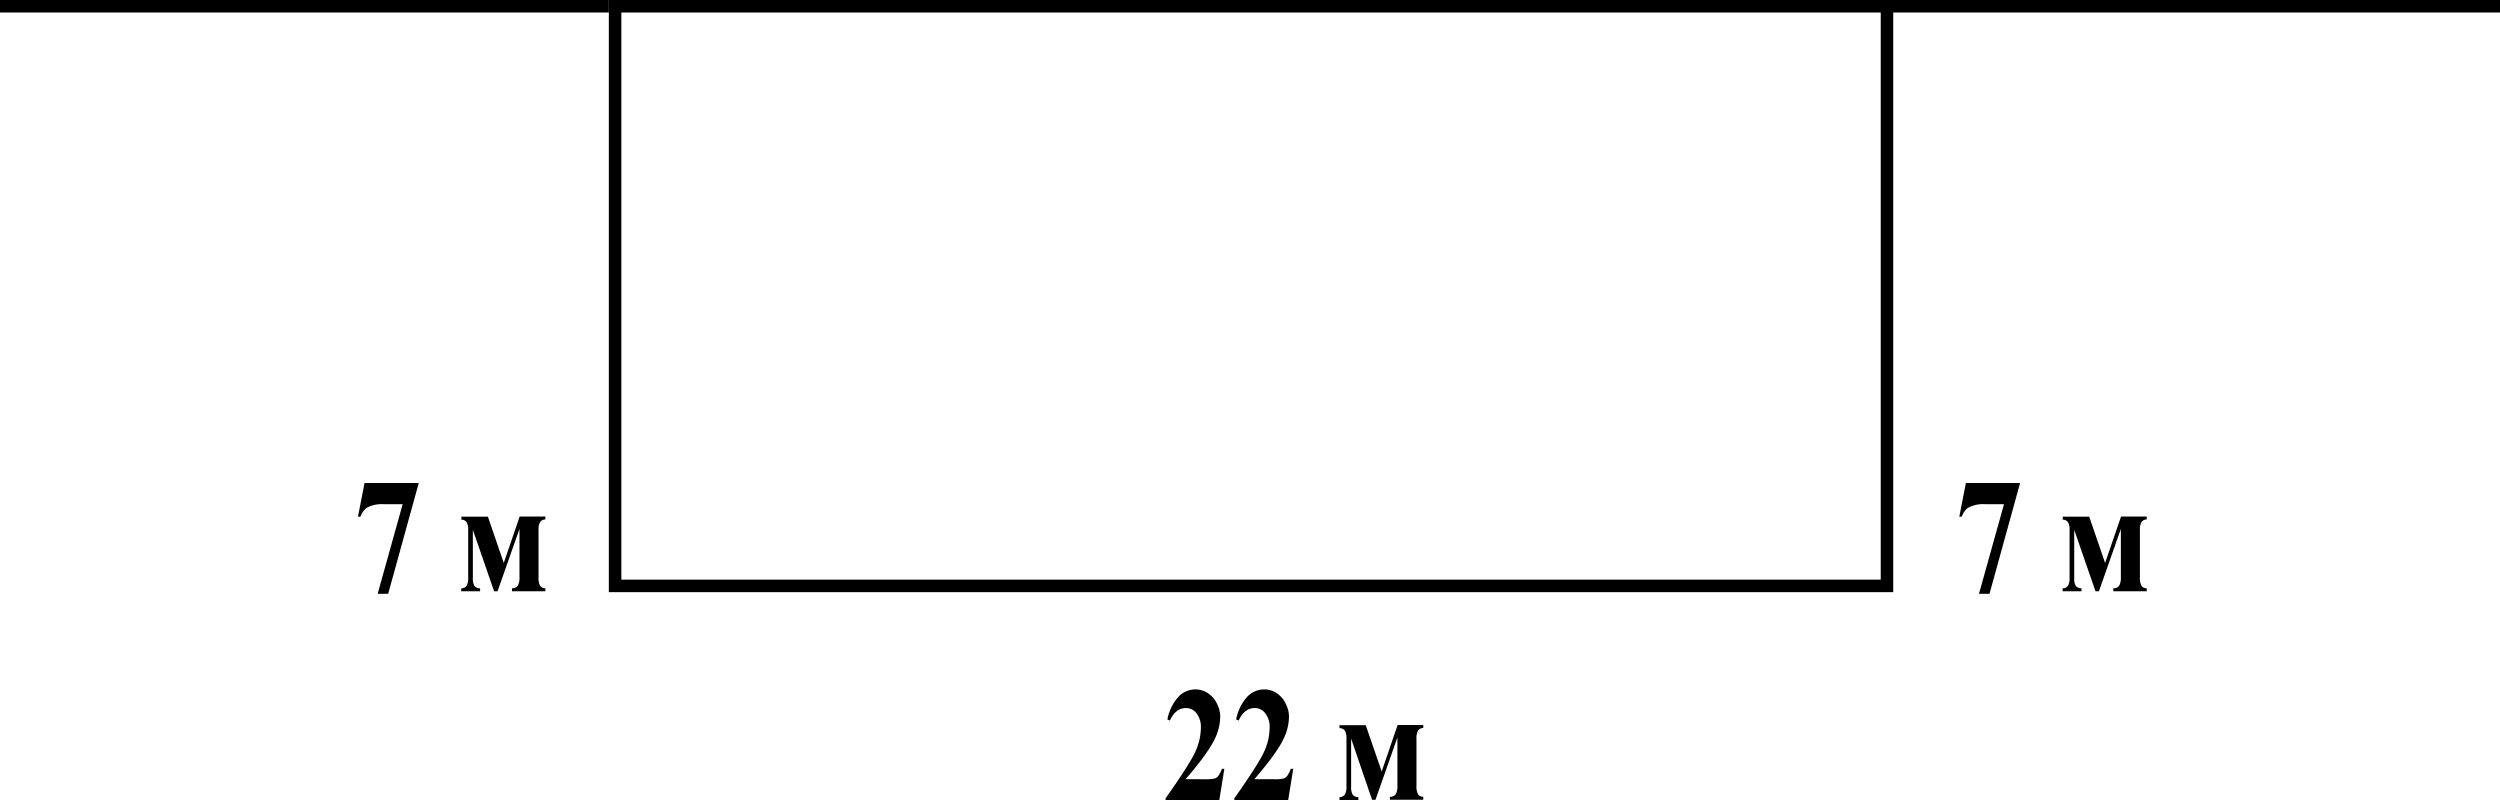 <svg id="beb9a3a1-2a7f-4f5d-b062-fa919c89090e" data-name="Слой 1" xmlns="http://www.w3.org/2000/svg" width="599.5" height="191.85" viewBox="0 0 599.5 191.85"><defs><style>.\37 b3cfa1e-5e5a-4f5e-ba06-d52d37e831a6{fill:#fff;}.\32 6fe4c35-d4a8-42ea-a3dd-fe82bef0ad04{fill:none;stroke:#000;stroke-miterlimit:10;stroke-width:3px;}</style></defs><title>15,5201</title><rect class="7b3cfa1e-5e5a-4f5e-ba06-d52d37e831a6" x="147.5" y="1.5" width="305" height="139"/><path d="M786,295V431H484V295H786m3-3H481V434H789V292Z" transform="translate(-335 -292)"/><line class="26fe4c35-d4a8-42ea-a3dd-fe82bef0ad04" x1="453.5" y1="1.5" x2="599.5" y2="1.5"/><line class="26fe4c35-d4a8-42ea-a3dd-fe82bef0ad04" y1="1.5" x2="146" y2="1.5"/><path d="M425.56,434.39l6-21.49H427a7.76,7.76,0,0,0-4,.83,4.21,4.21,0,0,0-1.55,2.17h-.61l1.58-8.08h13l-7.34,26.58Z" transform="translate(-335 -292)"/><path d="M445.67,415.9H452L455.8,427l3.82-11.14h6.15v.71a1.52,1.52,0,0,0-1.26.62,3.94,3.94,0,0,0-.37,2v11.16a4.41,4.41,0,0,0,.35,2.09,1.49,1.49,0,0,0,1.28.63v.71h-8v-.71a1.59,1.59,0,0,0,1.4-.63,4,4,0,0,0,.4-2.09v-11.5l-5.26,14.94h-.82l-5.1-14.73v11.6a3.48,3.48,0,0,0,.35,1.8,1.64,1.64,0,0,0,1.39.62v.71h-4.52v-.71a1.51,1.51,0,0,0,1.28-.61,3.68,3.68,0,0,0,.38-1.95V419.12a3.59,3.59,0,0,0-.37-1.89,1.55,1.55,0,0,0-1.29-.62Z" transform="translate(-335 -292)"/><path d="M627.39,483.85H614.51v-.42q5.92-8.39,7.19-11.29a14.1,14.1,0,0,0,1.27-5.67,5.25,5.25,0,0,0-1-3.35,3.16,3.16,0,0,0-2.57-1.33q-2.49,0-3.86,3l-.6-.25a11.2,11.2,0,0,1,2.65-5.45,5.64,5.64,0,0,1,4.1-1.77,5.32,5.32,0,0,1,3,.92,6.24,6.24,0,0,1,2.15,2.53,6.94,6.94,0,0,1,.77,3,12.48,12.48,0,0,1-1.19,5.18q-1.63,3.55-7.12,9.91H624a9.12,9.12,0,0,0,2.27-.17,1.84,1.84,0,0,0,.86-.59,7.92,7.92,0,0,0,.89-1.74h.58Z" transform="translate(-335 -292)"/><path d="M643.91,483.85H631v-.42q5.92-8.39,7.19-11.29a14.1,14.1,0,0,0,1.27-5.67,5.25,5.25,0,0,0-1-3.35,3.16,3.16,0,0,0-2.57-1.33q-2.49,0-3.86,3l-.6-.25a11.2,11.2,0,0,1,2.65-5.45,5.64,5.64,0,0,1,4.1-1.77,5.32,5.32,0,0,1,3,.92,6.24,6.24,0,0,1,2.15,2.53,6.94,6.94,0,0,1,.77,3,12.48,12.48,0,0,1-1.19,5.18q-1.63,3.55-7.12,9.91h4.73a9.12,9.12,0,0,0,2.27-.17,1.84,1.84,0,0,0,.86-.59,7.92,7.92,0,0,0,.89-1.74h.58Z" transform="translate(-335 -292)"/><path d="M656.19,465.9h6.31L666.33,477l3.82-11.14h6.15v.71a1.52,1.52,0,0,0-1.26.62,3.94,3.94,0,0,0-.37,2v11.16a4.41,4.41,0,0,0,.35,2.09,1.49,1.49,0,0,0,1.28.63v.71h-8v-.71a1.59,1.59,0,0,0,1.4-.63,4,4,0,0,0,.4-2.09v-11.5l-5.26,14.94h-.82L659,469.12v11.6a3.48,3.48,0,0,0,.35,1.8,1.64,1.64,0,0,0,1.39.62v.71h-4.52v-.71a1.51,1.51,0,0,0,1.28-.61,3.68,3.68,0,0,0,.38-1.95V469.12a3.59,3.59,0,0,0-.37-1.89,1.55,1.55,0,0,0-1.29-.62Z" transform="translate(-335 -292)"/><path d="M809.56,434.39l6-21.49H811a7.76,7.76,0,0,0-4,.83,4.21,4.21,0,0,0-1.55,2.17h-.61l1.58-8.08h13l-7.34,26.58Z" transform="translate(-335 -292)"/><path d="M829.67,415.9H836L839.8,427l3.83-11.14h6.15v.71a1.52,1.52,0,0,0-1.26.62,3.94,3.94,0,0,0-.37,2v11.16a4.41,4.41,0,0,0,.35,2.09,1.49,1.49,0,0,0,1.28.63v.71h-8v-.71a1.59,1.59,0,0,0,1.4-.63,4,4,0,0,0,.4-2.09v-11.5l-5.26,14.94h-.82l-5.1-14.73v11.6a3.47,3.47,0,0,0,.35,1.8,1.64,1.64,0,0,0,1.39.62v.71h-4.52v-.71a1.51,1.51,0,0,0,1.28-.61,3.67,3.67,0,0,0,.38-1.95V419.12a3.6,3.6,0,0,0-.37-1.89,1.55,1.55,0,0,0-1.29-.62Z" transform="translate(-335 -292)"/></svg>